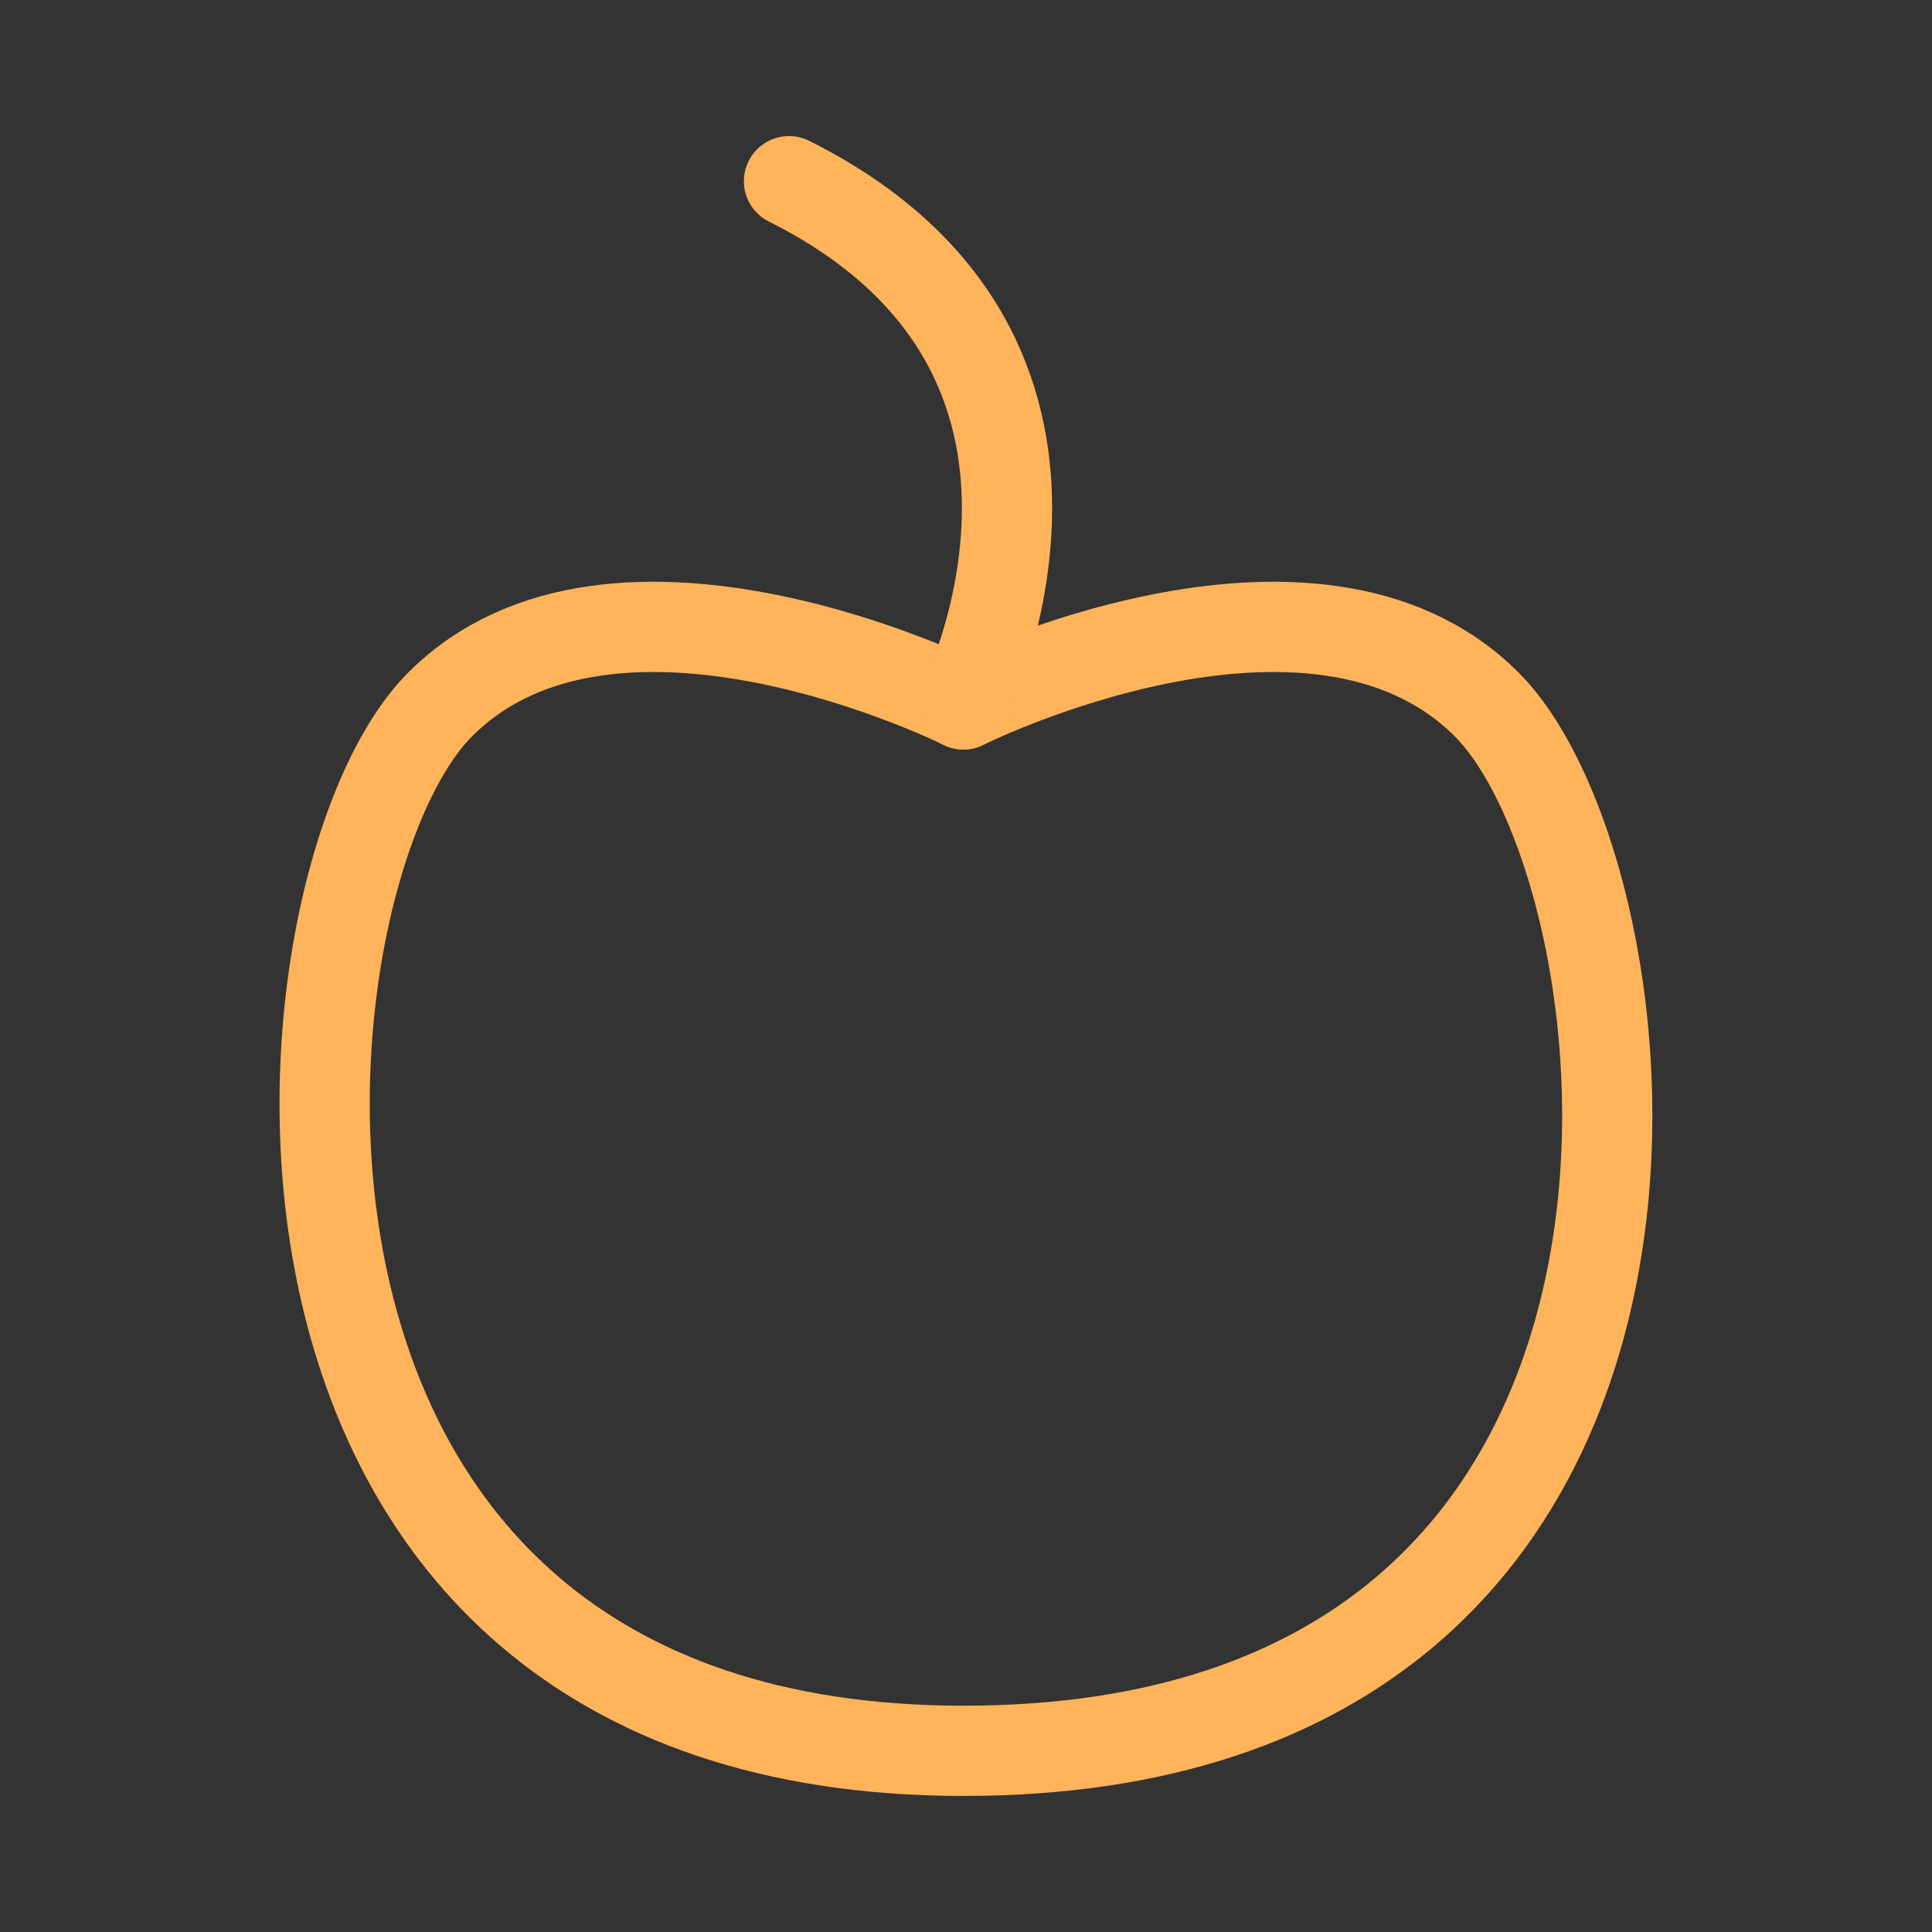 <?xml version="1.0" encoding="utf-8"?>
<!-- Generator: Adobe Illustrator 25.2.1, SVG Export Plug-In . SVG Version: 6.00 Build 0)  -->
<svg version="1.1" id="Capa_1" xmlns="http://www.w3.org/2000/svg" xmlns:xlink="http://www.w3.org/1999/xlink" x="0px" y="0px"
	 viewBox="0 0 85.63 85.63" style="enable-background:new 0 0 85.63 85.63;" xml:space="preserve">
<rect x="0" y="0" width="85.63" height="85.63" fill="#333333" stroke="none"/>
<style type="text/css">
	.st0{fill:#FFFFFF;stroke:#FFB35A;stroke-width:4;stroke-linecap:round;stroke-linejoin:round;stroke-miterlimit:10;}
	.st1{fill:none;stroke:#FFB35A;stroke-width:4;stroke-linecap:round;stroke-linejoin:round;stroke-miterlimit:10;}
</style>
<g>
	<path class="st0" d="M45.46,31.14"/>
	<path class="st1" d="M42.7,77.6c-34.36,0-30.92-38.65-23.19-46.38s23.19,0,23.19,0s15.46-7.73,23.19,0S77.92,77.6,42.7,77.6z"/>
	<path class="st1" d="M34.97,8.03c15.46,7.73,7.73,23.19,7.73,23.19"/>
</g>
</svg>
